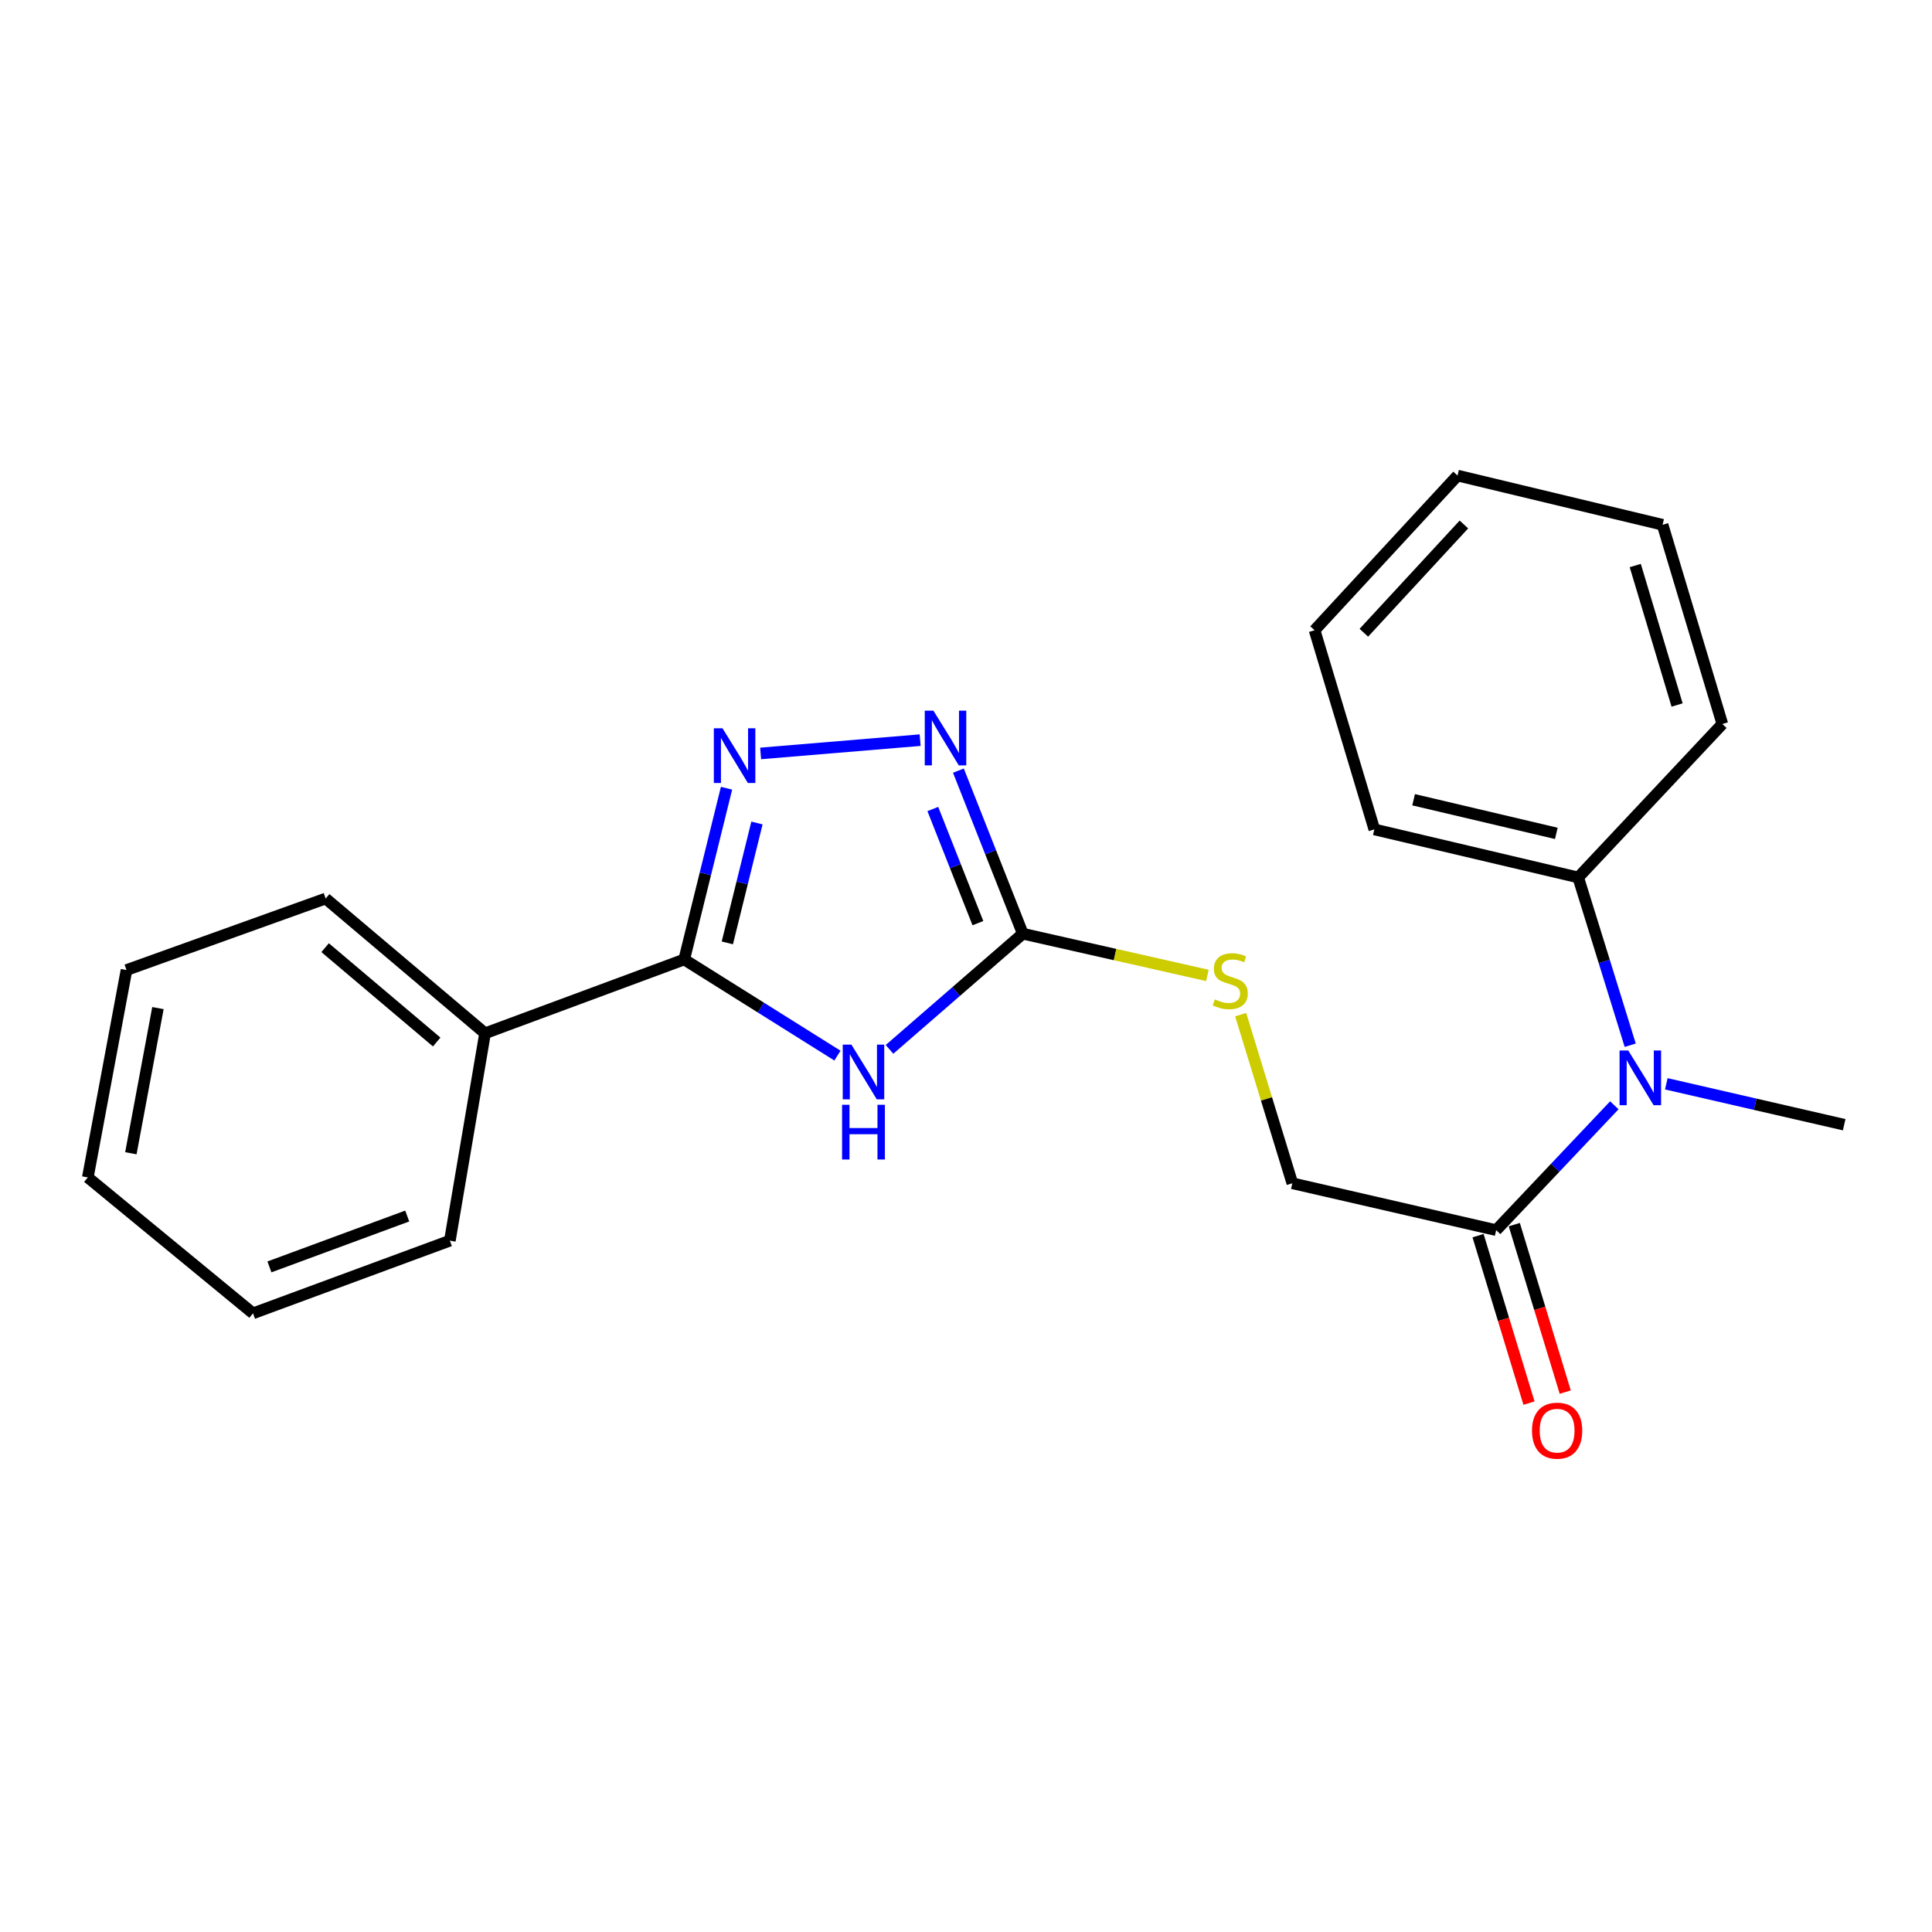 <?xml version='1.0' encoding='iso-8859-1'?>
<svg version='1.1' baseProfile='full'
              xmlns='http://www.w3.org/2000/svg'
                      xmlns:rdkit='http://www.rdkit.org/xml'
                      xmlns:xlink='http://www.w3.org/1999/xlink'
                  xml:space='preserve'
width='1000px' height='1000px' viewBox='0 0 1000 1000'>
<!-- END OF HEADER -->
<rect style='opacity:1.0;fill:#FFFFFF;stroke:none' width='1000' height='1000' x='0' y='0'> </rect>
<path class='bond-0' d='M 433.458,546.385 L 393.8,521.505' style='fill:none;fill-rule:evenodd;stroke:#0000FF;stroke-width:6px;stroke-linecap:butt;stroke-linejoin:miter;stroke-opacity:1' />
<path class='bond-0' d='M 393.8,521.505 L 354.142,496.624' style='fill:none;fill-rule:evenodd;stroke:#000000;stroke-width:6px;stroke-linecap:butt;stroke-linejoin:miter;stroke-opacity:1' />
<path class='bond-2' d='M 460.406,543.153 L 494.904,513.216' style='fill:none;fill-rule:evenodd;stroke:#0000FF;stroke-width:6px;stroke-linecap:butt;stroke-linejoin:miter;stroke-opacity:1' />
<path class='bond-2' d='M 494.904,513.216 L 529.402,483.279' style='fill:none;fill-rule:evenodd;stroke:#000000;stroke-width:6px;stroke-linecap:butt;stroke-linejoin:miter;stroke-opacity:1' />
<path class='bond-1' d='M 354.142,496.624 L 365.097,452.304' style='fill:none;fill-rule:evenodd;stroke:#000000;stroke-width:6px;stroke-linecap:butt;stroke-linejoin:miter;stroke-opacity:1' />
<path class='bond-1' d='M 365.097,452.304 L 376.051,407.984' style='fill:none;fill-rule:evenodd;stroke:#0000FF;stroke-width:6px;stroke-linecap:butt;stroke-linejoin:miter;stroke-opacity:1' />
<path class='bond-1' d='M 376.465,488.033 L 384.133,457.009' style='fill:none;fill-rule:evenodd;stroke:#000000;stroke-width:6px;stroke-linecap:butt;stroke-linejoin:miter;stroke-opacity:1' />
<path class='bond-1' d='M 384.133,457.009 L 391.801,425.985' style='fill:none;fill-rule:evenodd;stroke:#0000FF;stroke-width:6px;stroke-linecap:butt;stroke-linejoin:miter;stroke-opacity:1' />
<path class='bond-7' d='M 354.142,496.624 L 251.065,534.829' style='fill:none;fill-rule:evenodd;stroke:#000000;stroke-width:6px;stroke-linecap:butt;stroke-linejoin:miter;stroke-opacity:1' />
<path class='bond-22' d='M 393.701,389.982 L 476.26,383.096' style='fill:none;fill-rule:evenodd;stroke:#0000FF;stroke-width:6px;stroke-linecap:butt;stroke-linejoin:miter;stroke-opacity:1' />
<path class='bond-3' d='M 529.402,483.279 L 512.735,441.081' style='fill:none;fill-rule:evenodd;stroke:#000000;stroke-width:6px;stroke-linecap:butt;stroke-linejoin:miter;stroke-opacity:1' />
<path class='bond-3' d='M 512.735,441.081 L 496.068,398.882' style='fill:none;fill-rule:evenodd;stroke:#0000FF;stroke-width:6px;stroke-linecap:butt;stroke-linejoin:miter;stroke-opacity:1' />
<path class='bond-3' d='M 506.164,477.823 L 494.497,448.284' style='fill:none;fill-rule:evenodd;stroke:#000000;stroke-width:6px;stroke-linecap:butt;stroke-linejoin:miter;stroke-opacity:1' />
<path class='bond-3' d='M 494.497,448.284 L 482.83,418.745' style='fill:none;fill-rule:evenodd;stroke:#0000FF;stroke-width:6px;stroke-linecap:butt;stroke-linejoin:miter;stroke-opacity:1' />
<path class='bond-6' d='M 529.402,483.279 L 577.171,494.078' style='fill:none;fill-rule:evenodd;stroke:#000000;stroke-width:6px;stroke-linecap:butt;stroke-linejoin:miter;stroke-opacity:1' />
<path class='bond-6' d='M 577.171,494.078 L 624.94,504.876' style='fill:none;fill-rule:evenodd;stroke:#CCCC00;stroke-width:6px;stroke-linecap:butt;stroke-linejoin:miter;stroke-opacity:1' />
<path class='bond-4' d='M 774.416,636.719 L 668.909,612.459' style='fill:none;fill-rule:evenodd;stroke:#000000;stroke-width:6px;stroke-linecap:butt;stroke-linejoin:miter;stroke-opacity:1' />
<path class='bond-5' d='M 774.416,636.719 L 804.995,604.408' style='fill:none;fill-rule:evenodd;stroke:#000000;stroke-width:6px;stroke-linecap:butt;stroke-linejoin:miter;stroke-opacity:1' />
<path class='bond-5' d='M 804.995,604.408 L 835.574,572.096' style='fill:none;fill-rule:evenodd;stroke:#0000FF;stroke-width:6px;stroke-linecap:butt;stroke-linejoin:miter;stroke-opacity:1' />
<path class='bond-9' d='M 765.036,639.573 L 778.22,682.912' style='fill:none;fill-rule:evenodd;stroke:#000000;stroke-width:6px;stroke-linecap:butt;stroke-linejoin:miter;stroke-opacity:1' />
<path class='bond-9' d='M 778.22,682.912 L 791.404,726.252' style='fill:none;fill-rule:evenodd;stroke:#FF0000;stroke-width:6px;stroke-linecap:butt;stroke-linejoin:miter;stroke-opacity:1' />
<path class='bond-9' d='M 783.796,633.866 L 796.98,677.205' style='fill:none;fill-rule:evenodd;stroke:#000000;stroke-width:6px;stroke-linecap:butt;stroke-linejoin:miter;stroke-opacity:1' />
<path class='bond-9' d='M 796.98,677.205 L 810.164,720.545' style='fill:none;fill-rule:evenodd;stroke:#FF0000;stroke-width:6px;stroke-linecap:butt;stroke-linejoin:miter;stroke-opacity:1' />
<path class='bond-10' d='M 843.797,541.006 L 830.339,497.589' style='fill:none;fill-rule:evenodd;stroke:#0000FF;stroke-width:6px;stroke-linecap:butt;stroke-linejoin:miter;stroke-opacity:1' />
<path class='bond-10' d='M 830.339,497.589 L 816.88,454.171' style='fill:none;fill-rule:evenodd;stroke:#000000;stroke-width:6px;stroke-linecap:butt;stroke-linejoin:miter;stroke-opacity:1' />
<path class='bond-11' d='M 862.475,560.974 L 908.51,571.563' style='fill:none;fill-rule:evenodd;stroke:#0000FF;stroke-width:6px;stroke-linecap:butt;stroke-linejoin:miter;stroke-opacity:1' />
<path class='bond-11' d='M 908.51,571.563 L 954.545,582.152' style='fill:none;fill-rule:evenodd;stroke:#000000;stroke-width:6px;stroke-linecap:butt;stroke-linejoin:miter;stroke-opacity:1' />
<path class='bond-8' d='M 642.171,525.174 L 655.54,568.816' style='fill:none;fill-rule:evenodd;stroke:#CCCC00;stroke-width:6px;stroke-linecap:butt;stroke-linejoin:miter;stroke-opacity:1' />
<path class='bond-8' d='M 655.54,568.816 L 668.909,612.459' style='fill:none;fill-rule:evenodd;stroke:#000000;stroke-width:6px;stroke-linecap:butt;stroke-linejoin:miter;stroke-opacity:1' />
<path class='bond-12' d='M 251.065,534.829 L 168.566,465.076' style='fill:none;fill-rule:evenodd;stroke:#000000;stroke-width:6px;stroke-linecap:butt;stroke-linejoin:miter;stroke-opacity:1' />
<path class='bond-12' d='M 226.029,539.34 L 168.28,490.513' style='fill:none;fill-rule:evenodd;stroke:#000000;stroke-width:6px;stroke-linecap:butt;stroke-linejoin:miter;stroke-opacity:1' />
<path class='bond-13' d='M 251.065,534.829 L 232.85,642.166' style='fill:none;fill-rule:evenodd;stroke:#000000;stroke-width:6px;stroke-linecap:butt;stroke-linejoin:miter;stroke-opacity:1' />
<path class='bond-14' d='M 816.88,454.171 L 711.351,429.3' style='fill:none;fill-rule:evenodd;stroke:#000000;stroke-width:6px;stroke-linecap:butt;stroke-linejoin:miter;stroke-opacity:1' />
<path class='bond-14' d='M 805.549,431.355 L 731.679,413.945' style='fill:none;fill-rule:evenodd;stroke:#000000;stroke-width:6px;stroke-linecap:butt;stroke-linejoin:miter;stroke-opacity:1' />
<path class='bond-15' d='M 816.88,454.171 L 891.481,374.744' style='fill:none;fill-rule:evenodd;stroke:#000000;stroke-width:6px;stroke-linecap:butt;stroke-linejoin:miter;stroke-opacity:1' />
<path class='bond-17' d='M 168.566,465.076 L 65.477,502.093' style='fill:none;fill-rule:evenodd;stroke:#000000;stroke-width:6px;stroke-linecap:butt;stroke-linejoin:miter;stroke-opacity:1' />
<path class='bond-16' d='M 232.85,642.166 L 130.96,679.783' style='fill:none;fill-rule:evenodd;stroke:#000000;stroke-width:6px;stroke-linecap:butt;stroke-linejoin:miter;stroke-opacity:1' />
<path class='bond-16' d='M 210.776,629.413 L 139.453,655.745' style='fill:none;fill-rule:evenodd;stroke:#000000;stroke-width:6px;stroke-linecap:butt;stroke-linejoin:miter;stroke-opacity:1' />
<path class='bond-19' d='M 711.351,429.3 L 680.424,326.212' style='fill:none;fill-rule:evenodd;stroke:#000000;stroke-width:6px;stroke-linecap:butt;stroke-linejoin:miter;stroke-opacity:1' />
<path class='bond-18' d='M 891.481,374.744 L 860.553,271.623' style='fill:none;fill-rule:evenodd;stroke:#000000;stroke-width:6px;stroke-linecap:butt;stroke-linejoin:miter;stroke-opacity:1' />
<path class='bond-18' d='M 868.06,364.909 L 846.41,292.724' style='fill:none;fill-rule:evenodd;stroke:#000000;stroke-width:6px;stroke-linecap:butt;stroke-linejoin:miter;stroke-opacity:1' />
<path class='bond-20' d='M 130.96,679.783 L 45.455,609.43' style='fill:none;fill-rule:evenodd;stroke:#000000;stroke-width:6px;stroke-linecap:butt;stroke-linejoin:miter;stroke-opacity:1' />
<path class='bond-23' d='M 65.477,502.093 L 45.455,609.43' style='fill:none;fill-rule:evenodd;stroke:#000000;stroke-width:6px;stroke-linecap:butt;stroke-linejoin:miter;stroke-opacity:1' />
<path class='bond-23' d='M 81.75,521.79 L 67.734,596.925' style='fill:none;fill-rule:evenodd;stroke:#000000;stroke-width:6px;stroke-linecap:butt;stroke-linejoin:miter;stroke-opacity:1' />
<path class='bond-21' d='M 860.553,271.623 L 754.415,246.153' style='fill:none;fill-rule:evenodd;stroke:#000000;stroke-width:6px;stroke-linecap:butt;stroke-linejoin:miter;stroke-opacity:1' />
<path class='bond-24' d='M 680.424,326.212 L 754.415,246.153' style='fill:none;fill-rule:evenodd;stroke:#000000;stroke-width:6px;stroke-linecap:butt;stroke-linejoin:miter;stroke-opacity:1' />
<path class='bond-24' d='M 705.923,327.512 L 757.717,271.471' style='fill:none;fill-rule:evenodd;stroke:#000000;stroke-width:6px;stroke-linecap:butt;stroke-linejoin:miter;stroke-opacity:1' />
<path  class='atom-0' d='M 440.676 540.681
L 449.956 555.681
Q 450.876 557.161, 452.356 559.841
Q 453.836 562.521, 453.916 562.681
L 453.916 540.681
L 457.676 540.681
L 457.676 569.001
L 453.796 569.001
L 443.836 552.601
Q 442.676 550.681, 441.436 548.481
Q 440.236 546.281, 439.876 545.601
L 439.876 569.001
L 436.196 569.001
L 436.196 540.681
L 440.676 540.681
' fill='#0000FF'/>
<path  class='atom-0' d='M 435.856 571.833
L 439.696 571.833
L 439.696 583.873
L 454.176 583.873
L 454.176 571.833
L 458.016 571.833
L 458.016 600.153
L 454.176 600.153
L 454.176 587.073
L 439.696 587.073
L 439.696 600.153
L 435.856 600.153
L 435.856 571.833
' fill='#0000FF'/>
<path  class='atom-2' d='M 373.962 376.947
L 383.242 391.947
Q 384.162 393.427, 385.642 396.107
Q 387.122 398.787, 387.202 398.947
L 387.202 376.947
L 390.962 376.947
L 390.962 405.267
L 387.082 405.267
L 377.122 388.867
Q 375.962 386.947, 374.722 384.747
Q 373.522 382.547, 373.162 381.867
L 373.162 405.267
L 369.482 405.267
L 369.482 376.947
L 373.962 376.947
' fill='#0000FF'/>
<path  class='atom-4' d='M 483.14 367.839
L 492.42 382.839
Q 493.34 384.319, 494.82 386.999
Q 496.3 389.679, 496.38 389.839
L 496.38 367.839
L 500.14 367.839
L 500.14 396.159
L 496.26 396.159
L 486.3 379.759
Q 485.14 377.839, 483.9 375.639
Q 482.7 373.439, 482.34 372.759
L 482.34 396.159
L 478.66 396.159
L 478.66 367.839
L 483.14 367.839
' fill='#0000FF'/>
<path  class='atom-6' d='M 842.768 543.72
L 852.048 558.72
Q 852.968 560.2, 854.448 562.88
Q 855.928 565.56, 856.008 565.72
L 856.008 543.72
L 859.768 543.72
L 859.768 572.04
L 855.888 572.04
L 845.928 555.64
Q 844.768 553.72, 843.528 551.52
Q 842.328 549.32, 841.968 548.64
L 841.968 572.04
L 838.288 572.04
L 838.288 543.72
L 842.768 543.72
' fill='#0000FF'/>
<path  class='atom-7' d='M 628.772 517.271
Q 629.092 517.391, 630.412 517.951
Q 631.732 518.511, 633.172 518.871
Q 634.652 519.191, 636.092 519.191
Q 638.772 519.191, 640.332 517.911
Q 641.892 516.591, 641.892 514.311
Q 641.892 512.751, 641.092 511.791
Q 640.332 510.831, 639.132 510.311
Q 637.932 509.791, 635.932 509.191
Q 633.412 508.431, 631.892 507.711
Q 630.412 506.991, 629.332 505.471
Q 628.292 503.951, 628.292 501.391
Q 628.292 497.831, 630.692 495.631
Q 633.132 493.431, 637.932 493.431
Q 641.212 493.431, 644.932 494.991
L 644.012 498.071
Q 640.612 496.671, 638.052 496.671
Q 635.292 496.671, 633.772 497.831
Q 632.252 498.951, 632.292 500.911
Q 632.292 502.431, 633.052 503.351
Q 633.852 504.271, 634.972 504.791
Q 636.132 505.311, 638.052 505.911
Q 640.612 506.711, 642.132 507.511
Q 643.652 508.311, 644.732 509.951
Q 645.852 511.551, 645.852 514.311
Q 645.852 518.231, 643.212 520.351
Q 640.612 522.431, 636.252 522.431
Q 633.732 522.431, 631.812 521.871
Q 629.932 521.351, 627.692 520.431
L 628.772 517.271
' fill='#CCCC00'/>
<path  class='atom-10' d='M 792.964 740.509
Q 792.964 733.709, 796.324 729.909
Q 799.684 726.109, 805.964 726.109
Q 812.244 726.109, 815.604 729.909
Q 818.964 733.709, 818.964 740.509
Q 818.964 747.389, 815.564 751.309
Q 812.164 755.189, 805.964 755.189
Q 799.724 755.189, 796.324 751.309
Q 792.964 747.429, 792.964 740.509
M 805.964 751.989
Q 810.284 751.989, 812.604 749.109
Q 814.964 746.189, 814.964 740.509
Q 814.964 734.949, 812.604 732.149
Q 810.284 729.309, 805.964 729.309
Q 801.644 729.309, 799.284 732.109
Q 796.964 734.909, 796.964 740.509
Q 796.964 746.229, 799.284 749.109
Q 801.644 751.989, 805.964 751.989
' fill='#FF0000'/>
</svg>
